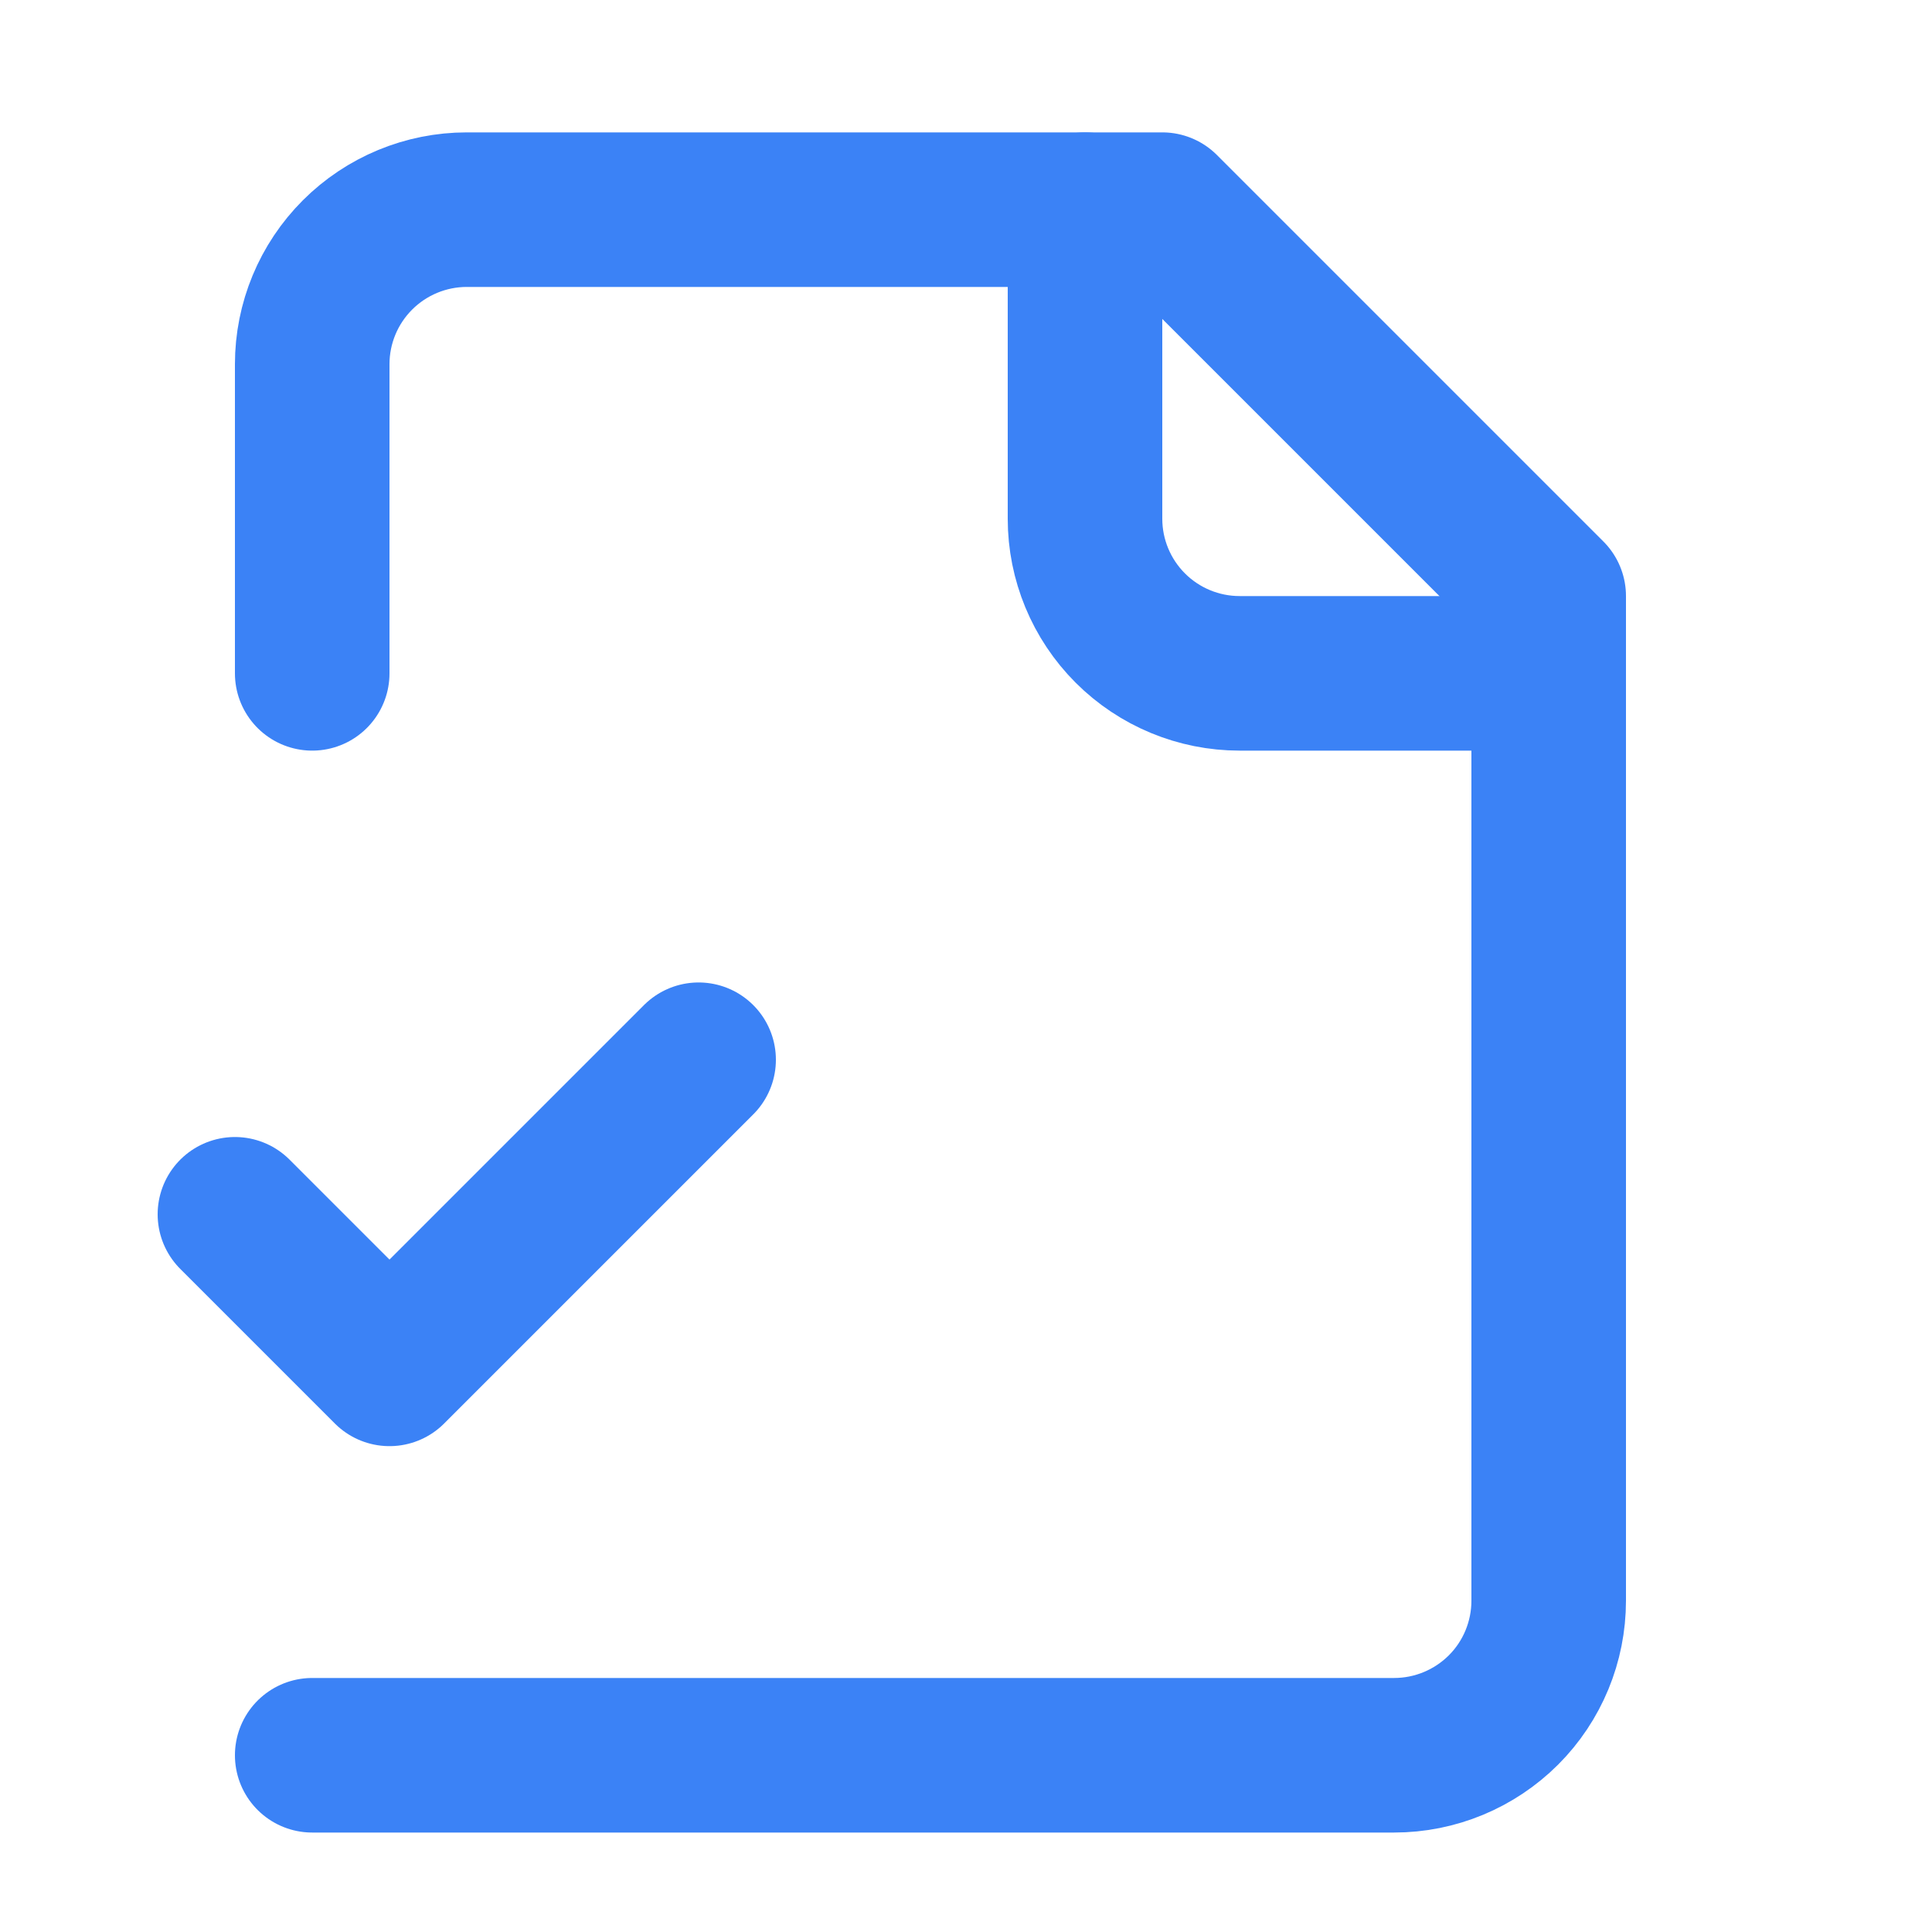 <svg xmlns="http://www.w3.org/2000/svg" width="25" height="25" viewBox="0 0 25 25" fill="none"><path d="M4.04 22.713H18.04C18.571 22.713 19.079 22.502 19.455 22.127C19.83 21.752 20.04 21.243 20.04 20.713V7.713L15.04 2.713H6.04C5.51 2.713 5.001 2.924 4.626 3.299C4.251 3.674 4.04 4.182 4.04 4.713V8.713" stroke="#3B82F6" stroke-width="2" stroke-linecap="round" stroke-linejoin="round"></path><path d="M14.04 2.713V6.713C14.04 7.243 14.251 7.752 14.626 8.127C15.001 8.502 15.51 8.713 16.04 8.713H20.04" stroke="#3B82F6" stroke-width="2" stroke-linecap="round" stroke-linejoin="round"></path><path d="M3.04 15.713L5.04 17.713L9.04 13.713" stroke="#3B82F6" stroke-width="2" stroke-linecap="round" stroke-linejoin="round"></path></svg>